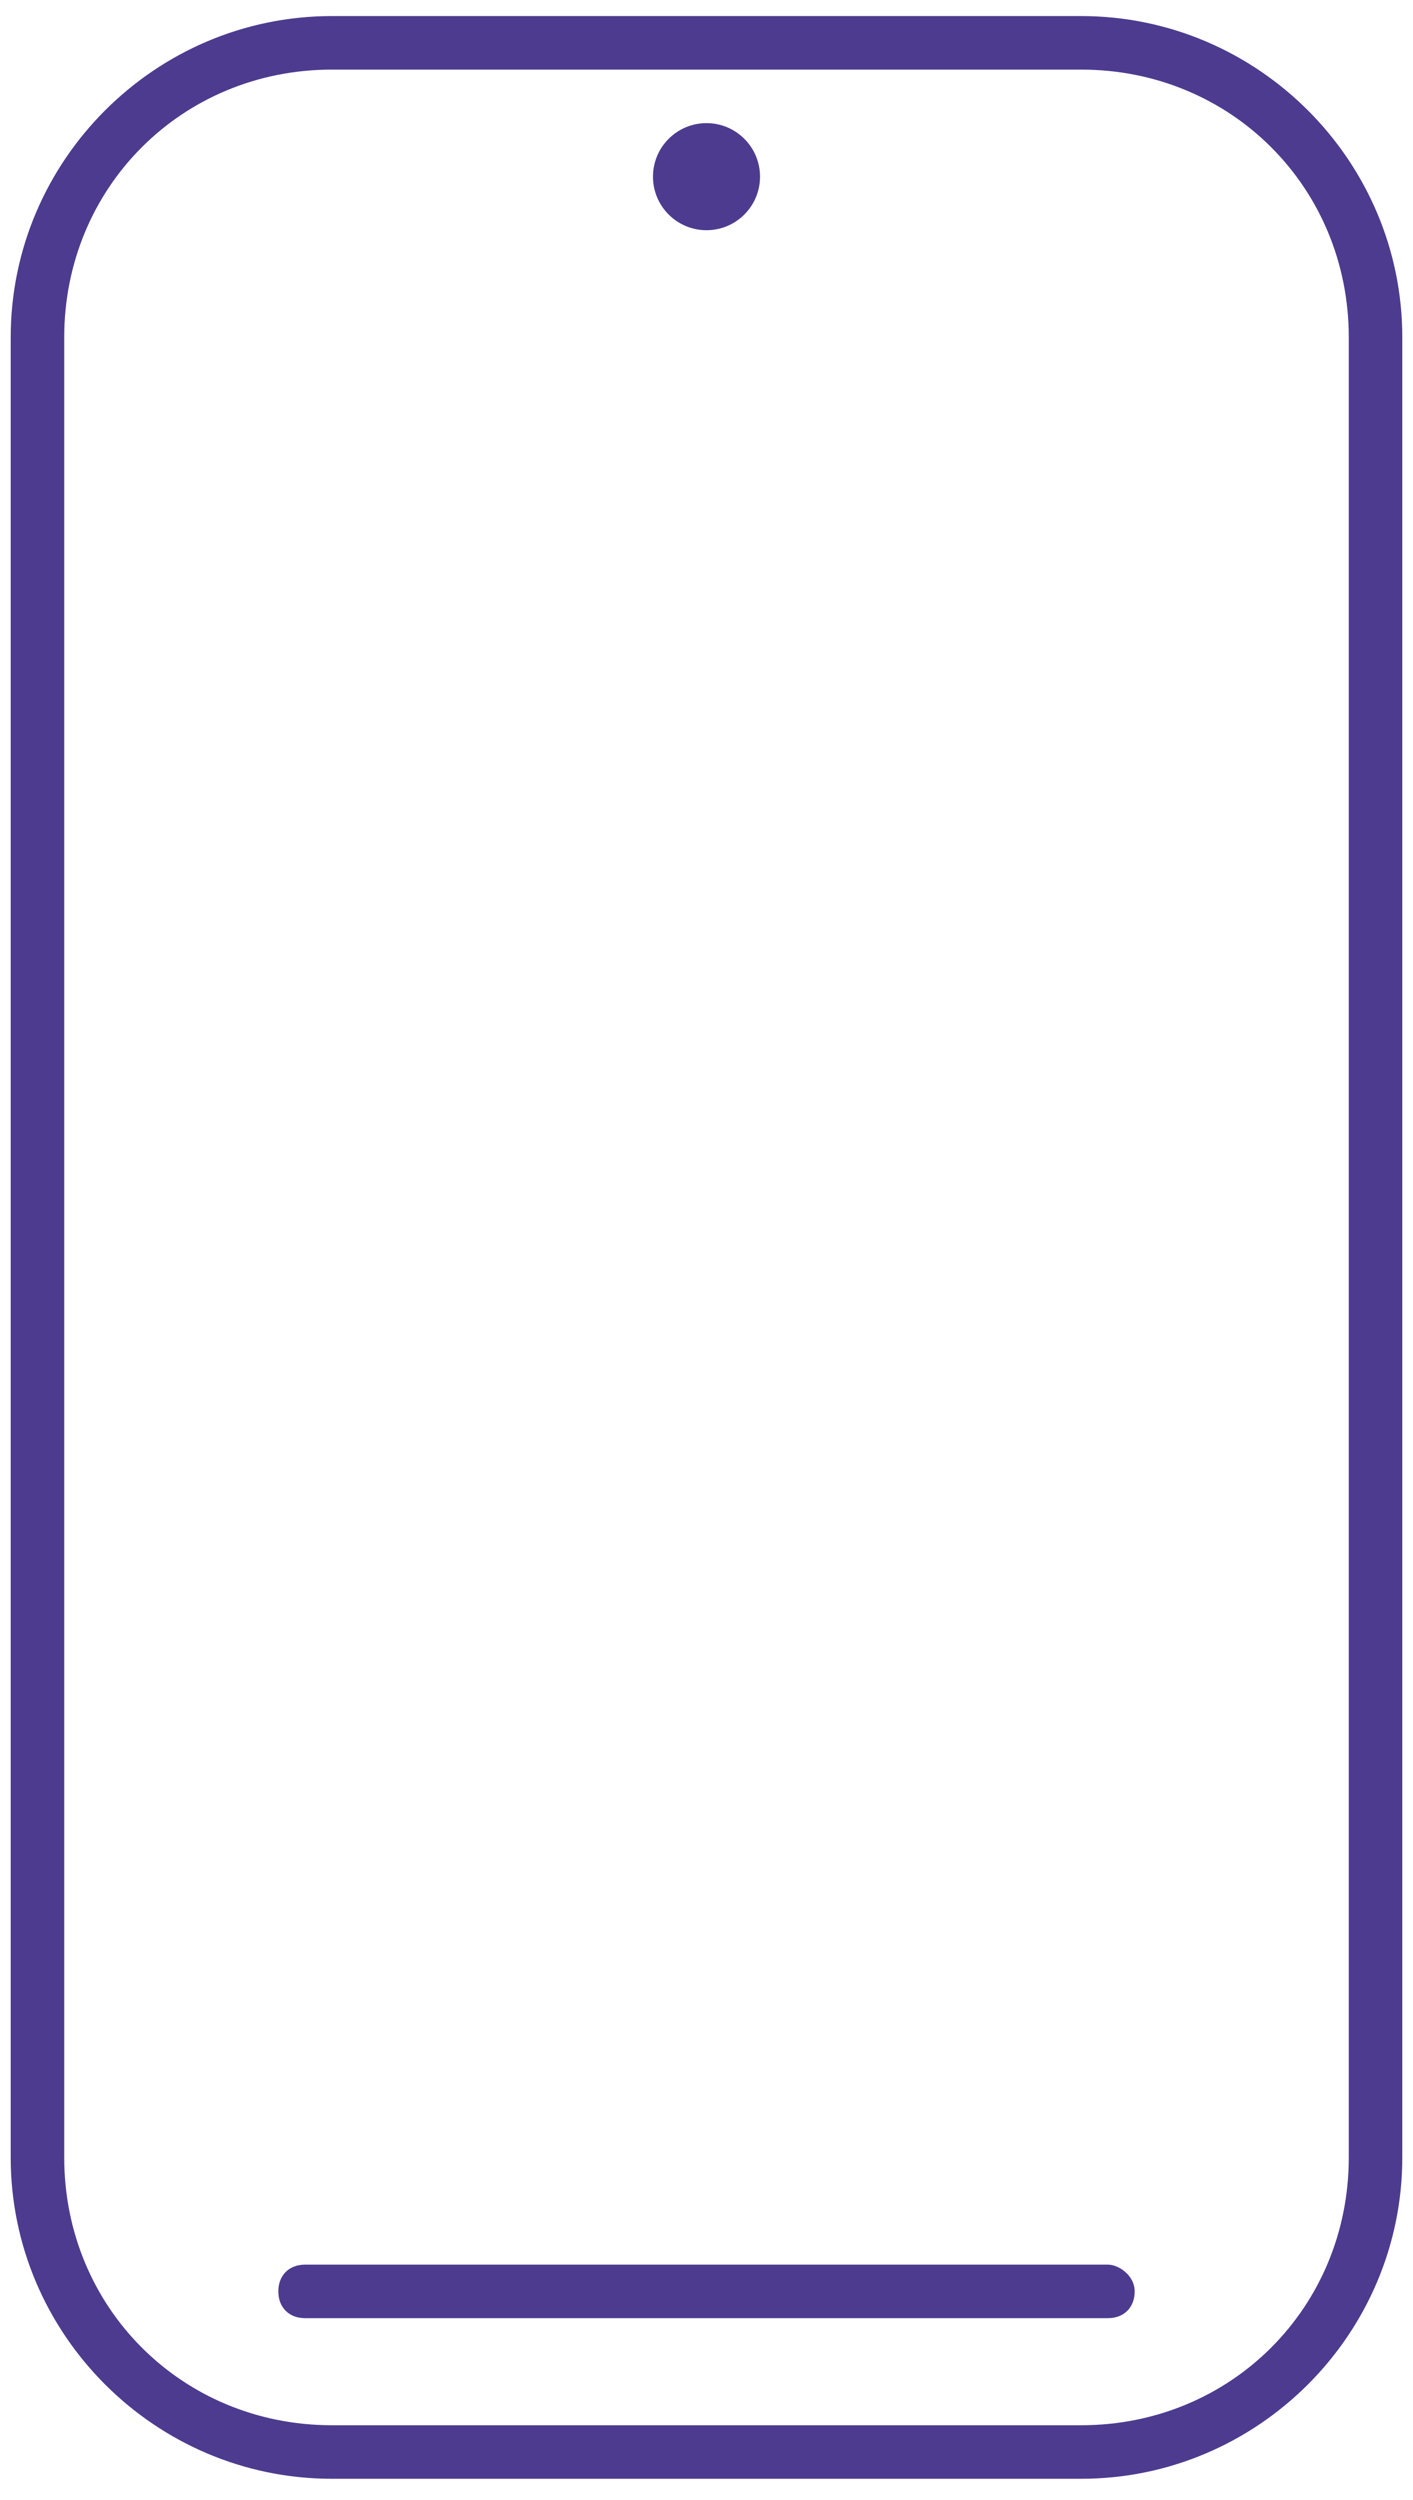 <?xml version="1.0" encoding="utf-8"?>
<!-- Generator: Adobe Illustrator 25.4.1, SVG Export Plug-In . SVG Version: 6.00 Build 0)  -->
<svg version="1.1" id="Layer_1" xmlns="http://www.w3.org/2000/svg" xmlns:xlink="http://www.w3.org/1999/xlink" x="0px" y="0px"
	 viewBox="0 0 26.4 46.7" style="enable-background:new 0 0 26.4 46.7;" xml:space="preserve">
<style type="text/css">
	.st0{fill:#4D3B8F;}
</style>
<g>
	<path class="st0" d="M20.2,0.3h-14c-3.3,0-6,2.7-6,6v34c0,3.3,2.7,6,6,6h14c3.3,0,6-2.7,6-6v-34C26.2,3,23.5,0.3,20.2,0.3z
		 M25.2,40.3c0,2.8-2.2,5-5,5h-14c-2.8,0-5-2.2-5-5v-34c0-2.8,2.2-5,5-5h14c2.8,0,5,2.2,5,5V40.3z"/>
	<circle class="st0" cx="13.2" cy="3.3" r="1"/>
	<path class="st0" d="M20.7,42.3h-15c-0.3,0-0.5,0.2-0.5,0.5s0.2,0.5,0.5,0.5h15c0.3,0,0.5-0.2,0.5-0.5S20.9,42.3,20.7,42.3z"/>
</g>
</svg>
